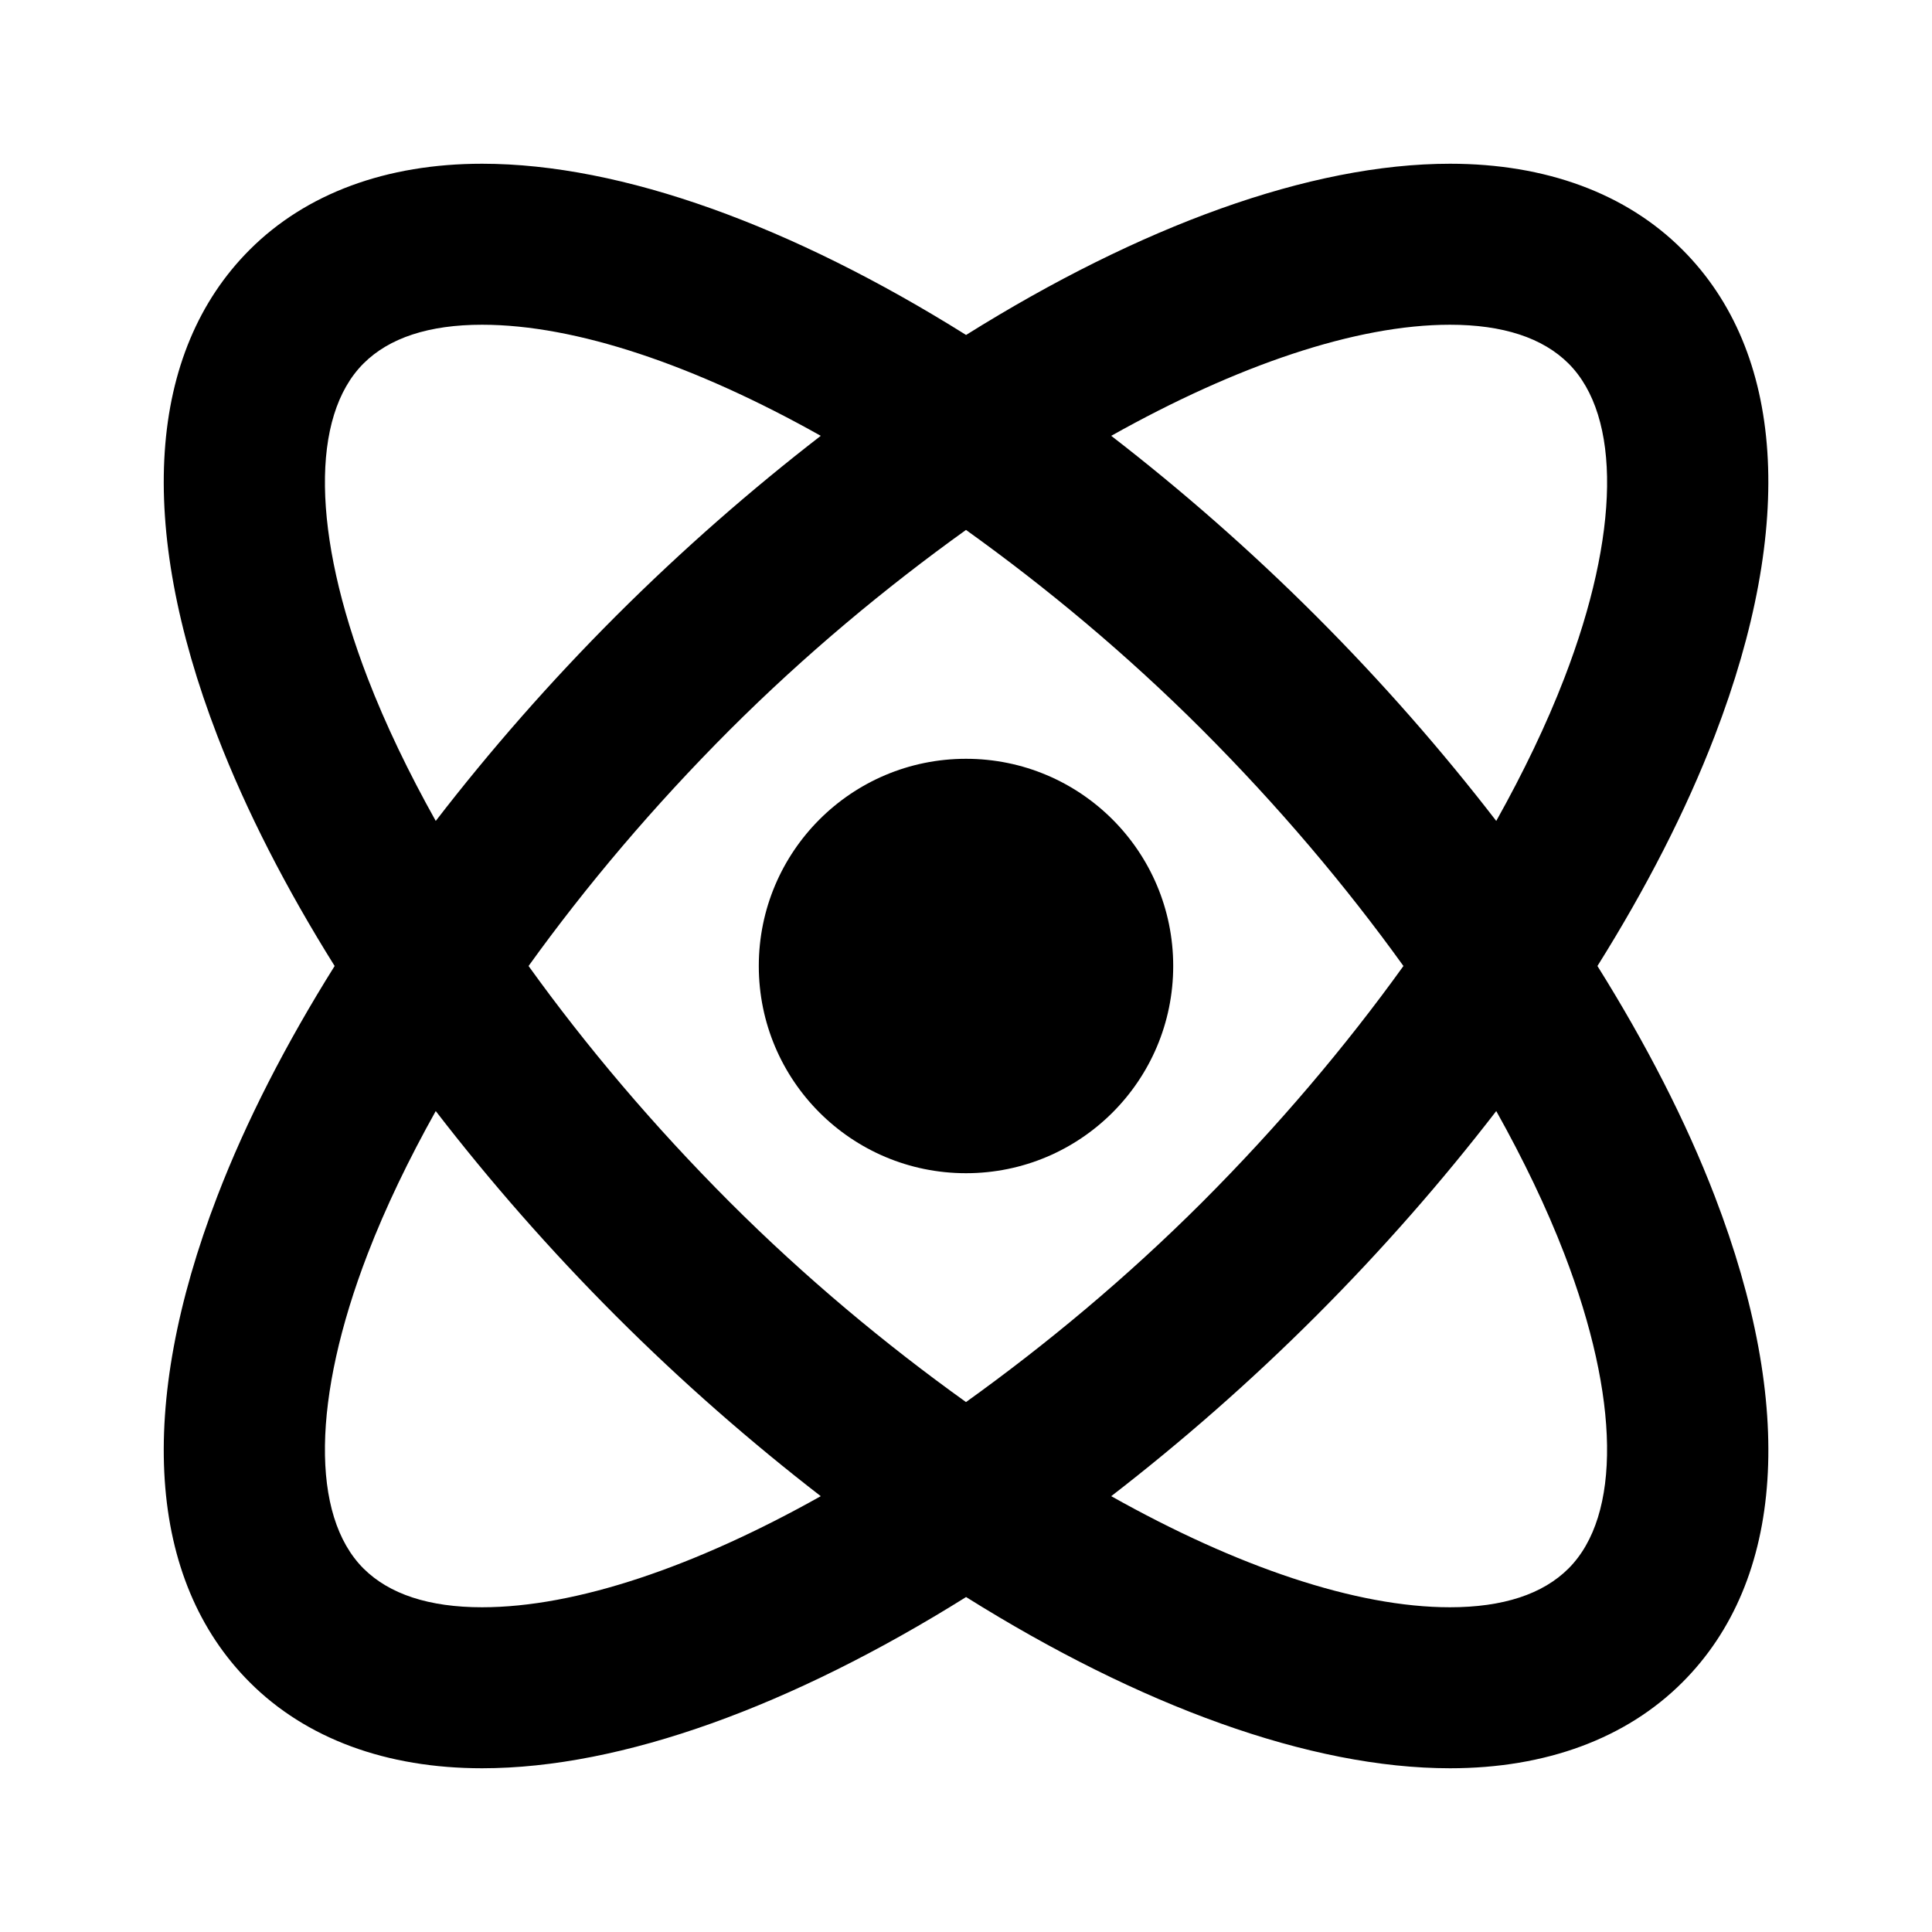 <?xml version="1.0" encoding="UTF-8"?>
<svg xmlns="http://www.w3.org/2000/svg" width="24" height="24" viewBox="0 0 24 24" fill="none">
  <g id="Cetegories=Physik">
    <path id="Vector" d="M3.102 20.898C3.8 21.597 4.798 21.966 5.989 21.966C7.731 21.966 9.844 21.188 12.001 19.839C14.157 21.189 16.271 21.966 18.013 21.966C19.203 21.966 20.201 21.597 20.9 20.898C22.169 19.629 22.311 17.485 21.301 14.859C20.943 13.927 20.447 12.964 19.844 12C20.448 11.036 20.943 10.073 21.301 9.141C22.311 6.515 22.168 4.37 20.9 3.102C20.202 2.403 19.204 2.034 18.013 2.034C16.271 2.034 14.158 2.812 12.001 4.161C9.845 2.811 7.731 2.034 5.989 2.034C4.799 2.034 3.801 2.403 3.102 3.102C1.833 4.371 1.69 6.515 2.7 9.141C3.059 10.073 3.554 11.036 4.157 12C3.553 12.964 3.058 13.927 2.7 14.859C1.69 17.485 1.833 19.629 3.102 20.898ZM19.433 15.577C20.122 17.367 20.141 18.828 19.485 19.484C19.165 19.804 18.67 19.966 18.012 19.966C16.845 19.966 15.366 19.463 13.804 18.586C14.666 17.92 15.522 17.174 16.348 16.348C17.168 15.528 17.917 14.671 18.587 13.802C18.923 14.403 19.21 14.998 19.433 15.577ZM12 17.417C11.002 16.702 10.006 15.874 9.066 14.934C8.121 13.988 7.283 12.997 6.566 12C7.283 11.003 8.121 10.012 9.066 9.066C10.006 8.127 11.002 7.299 12 6.583C12.998 7.298 13.994 8.126 14.934 9.066C15.879 10.012 16.717 11.003 17.434 12C16.717 12.997 15.879 13.988 14.934 14.934C13.994 15.873 12.998 16.701 12 17.417ZM18.012 4.034C18.669 4.034 19.164 4.196 19.485 4.516C20.141 5.172 20.123 6.633 19.433 8.423C19.21 9.002 18.923 9.597 18.587 10.198C17.917 9.329 17.168 8.472 16.348 7.652C15.522 6.826 14.666 6.08 13.804 5.414C15.366 4.538 16.845 4.034 18.012 4.034ZM4.567 8.423C3.878 6.633 3.859 5.172 4.515 4.516C4.835 4.196 5.33 4.034 5.988 4.034C7.155 4.034 8.634 4.537 10.196 5.414C9.334 6.08 8.479 6.826 7.652 7.652C6.832 8.472 6.083 9.329 5.413 10.198C5.077 9.597 4.79 9.002 4.567 8.423ZM4.567 15.577C4.79 14.998 5.077 14.403 5.413 13.802C6.083 14.671 6.832 15.528 7.652 16.348C8.478 17.174 9.334 17.92 10.196 18.586C8.633 19.463 7.155 19.966 5.988 19.966C5.331 19.966 4.836 19.804 4.515 19.484C3.859 18.828 3.878 17.367 4.567 15.577Z" fill="black"></path>
    <path id="Vector_2" d="M12 14.574C13.422 14.574 14.574 13.422 14.574 12C14.574 10.578 13.422 9.426 12 9.426C10.578 9.426 9.426 10.578 9.426 12C9.426 13.422 10.578 14.574 12 14.574Z" fill="black"></path>
  </g>
</svg>
